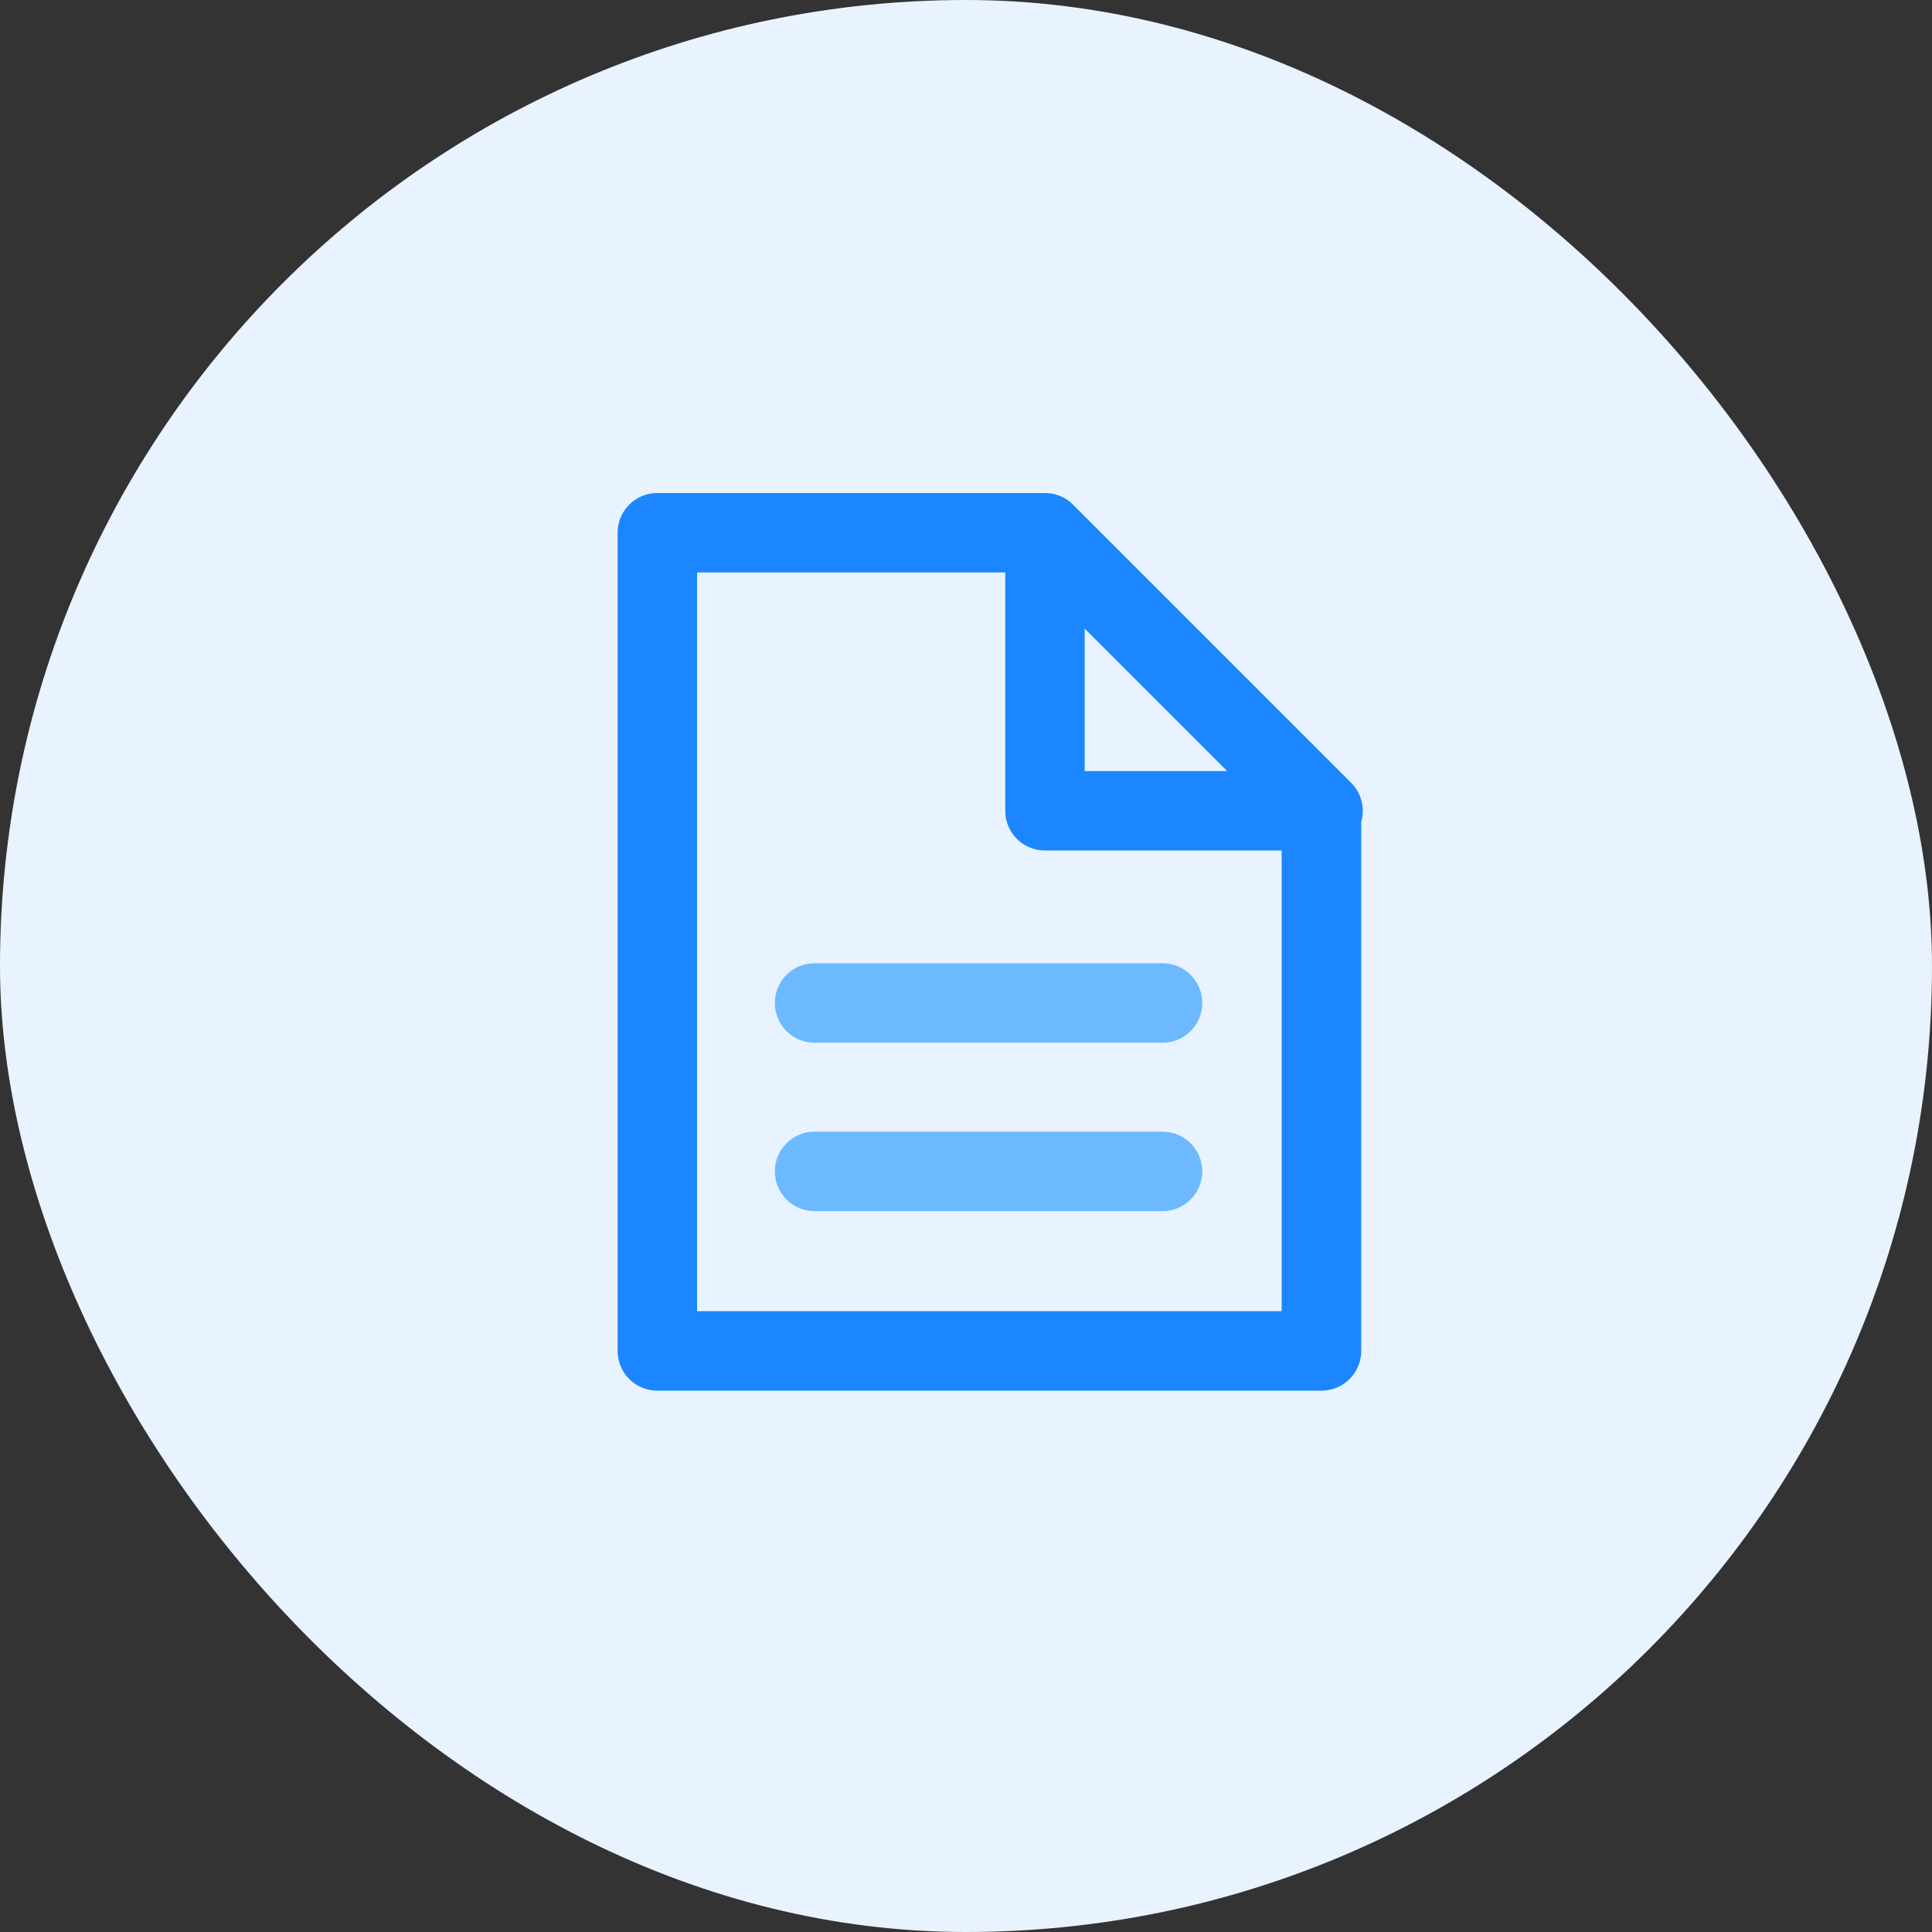 <svg xmlns="http://www.w3.org/2000/svg" width="80" height="80" viewBox="0 0 80 80"><rect x="0" y="0" width="80" height="80" fill="#333333" stroke="none"/><defs><style>.a{fill:#e8f3ff;}.b{fill:#1b86ff;}.c{fill:#6cb9ff;}</style></defs><g transform="translate(-72)"><rect class="a" width="80" height="80" rx="40" transform="translate(72)"/><g transform="translate(97.574 20.416)"><path class="b" d="M-5168.629,3392.993l-11.512-11.512a1.645,1.645,0,0,0-1.348-.47V3381h-15.866a1.645,1.645,0,0,0-1.645,1.645v33.878a1.645,1.645,0,0,0,1.645,1.645h27.5a1.645,1.645,0,0,0,1.645-1.645v-21.91A1.644,1.644,0,0,0-5168.629,3392.993Zm-11.03-6.379,5.9,5.9h-5.9Zm-16.051,28.263v-30.589h12.762v9.867a1.644,1.644,0,0,0,1.645,1.645h9.8v19.077Z" transform="translate(5199 -3381)"/><g transform="translate(6.512 19.472)"><path class="c" d="M-5083.949,3680.289h-14.406a1.645,1.645,0,0,1-1.645-1.645,1.644,1.644,0,0,1,1.645-1.645h14.406a1.644,1.644,0,0,1,1.645,1.645A1.645,1.645,0,0,1-5083.949,3680.289Z" transform="translate(5100 -3677)"/></g><g transform="translate(6.512 26.445)"><path class="c" d="M-5083.949,3786.289h-14.406a1.645,1.645,0,0,1-1.645-1.645,1.645,1.645,0,0,1,1.645-1.645h14.406a1.645,1.645,0,0,1,1.645,1.645A1.645,1.645,0,0,1-5083.949,3786.289Z" transform="translate(5100 -3783)"/></g></g></g></svg>